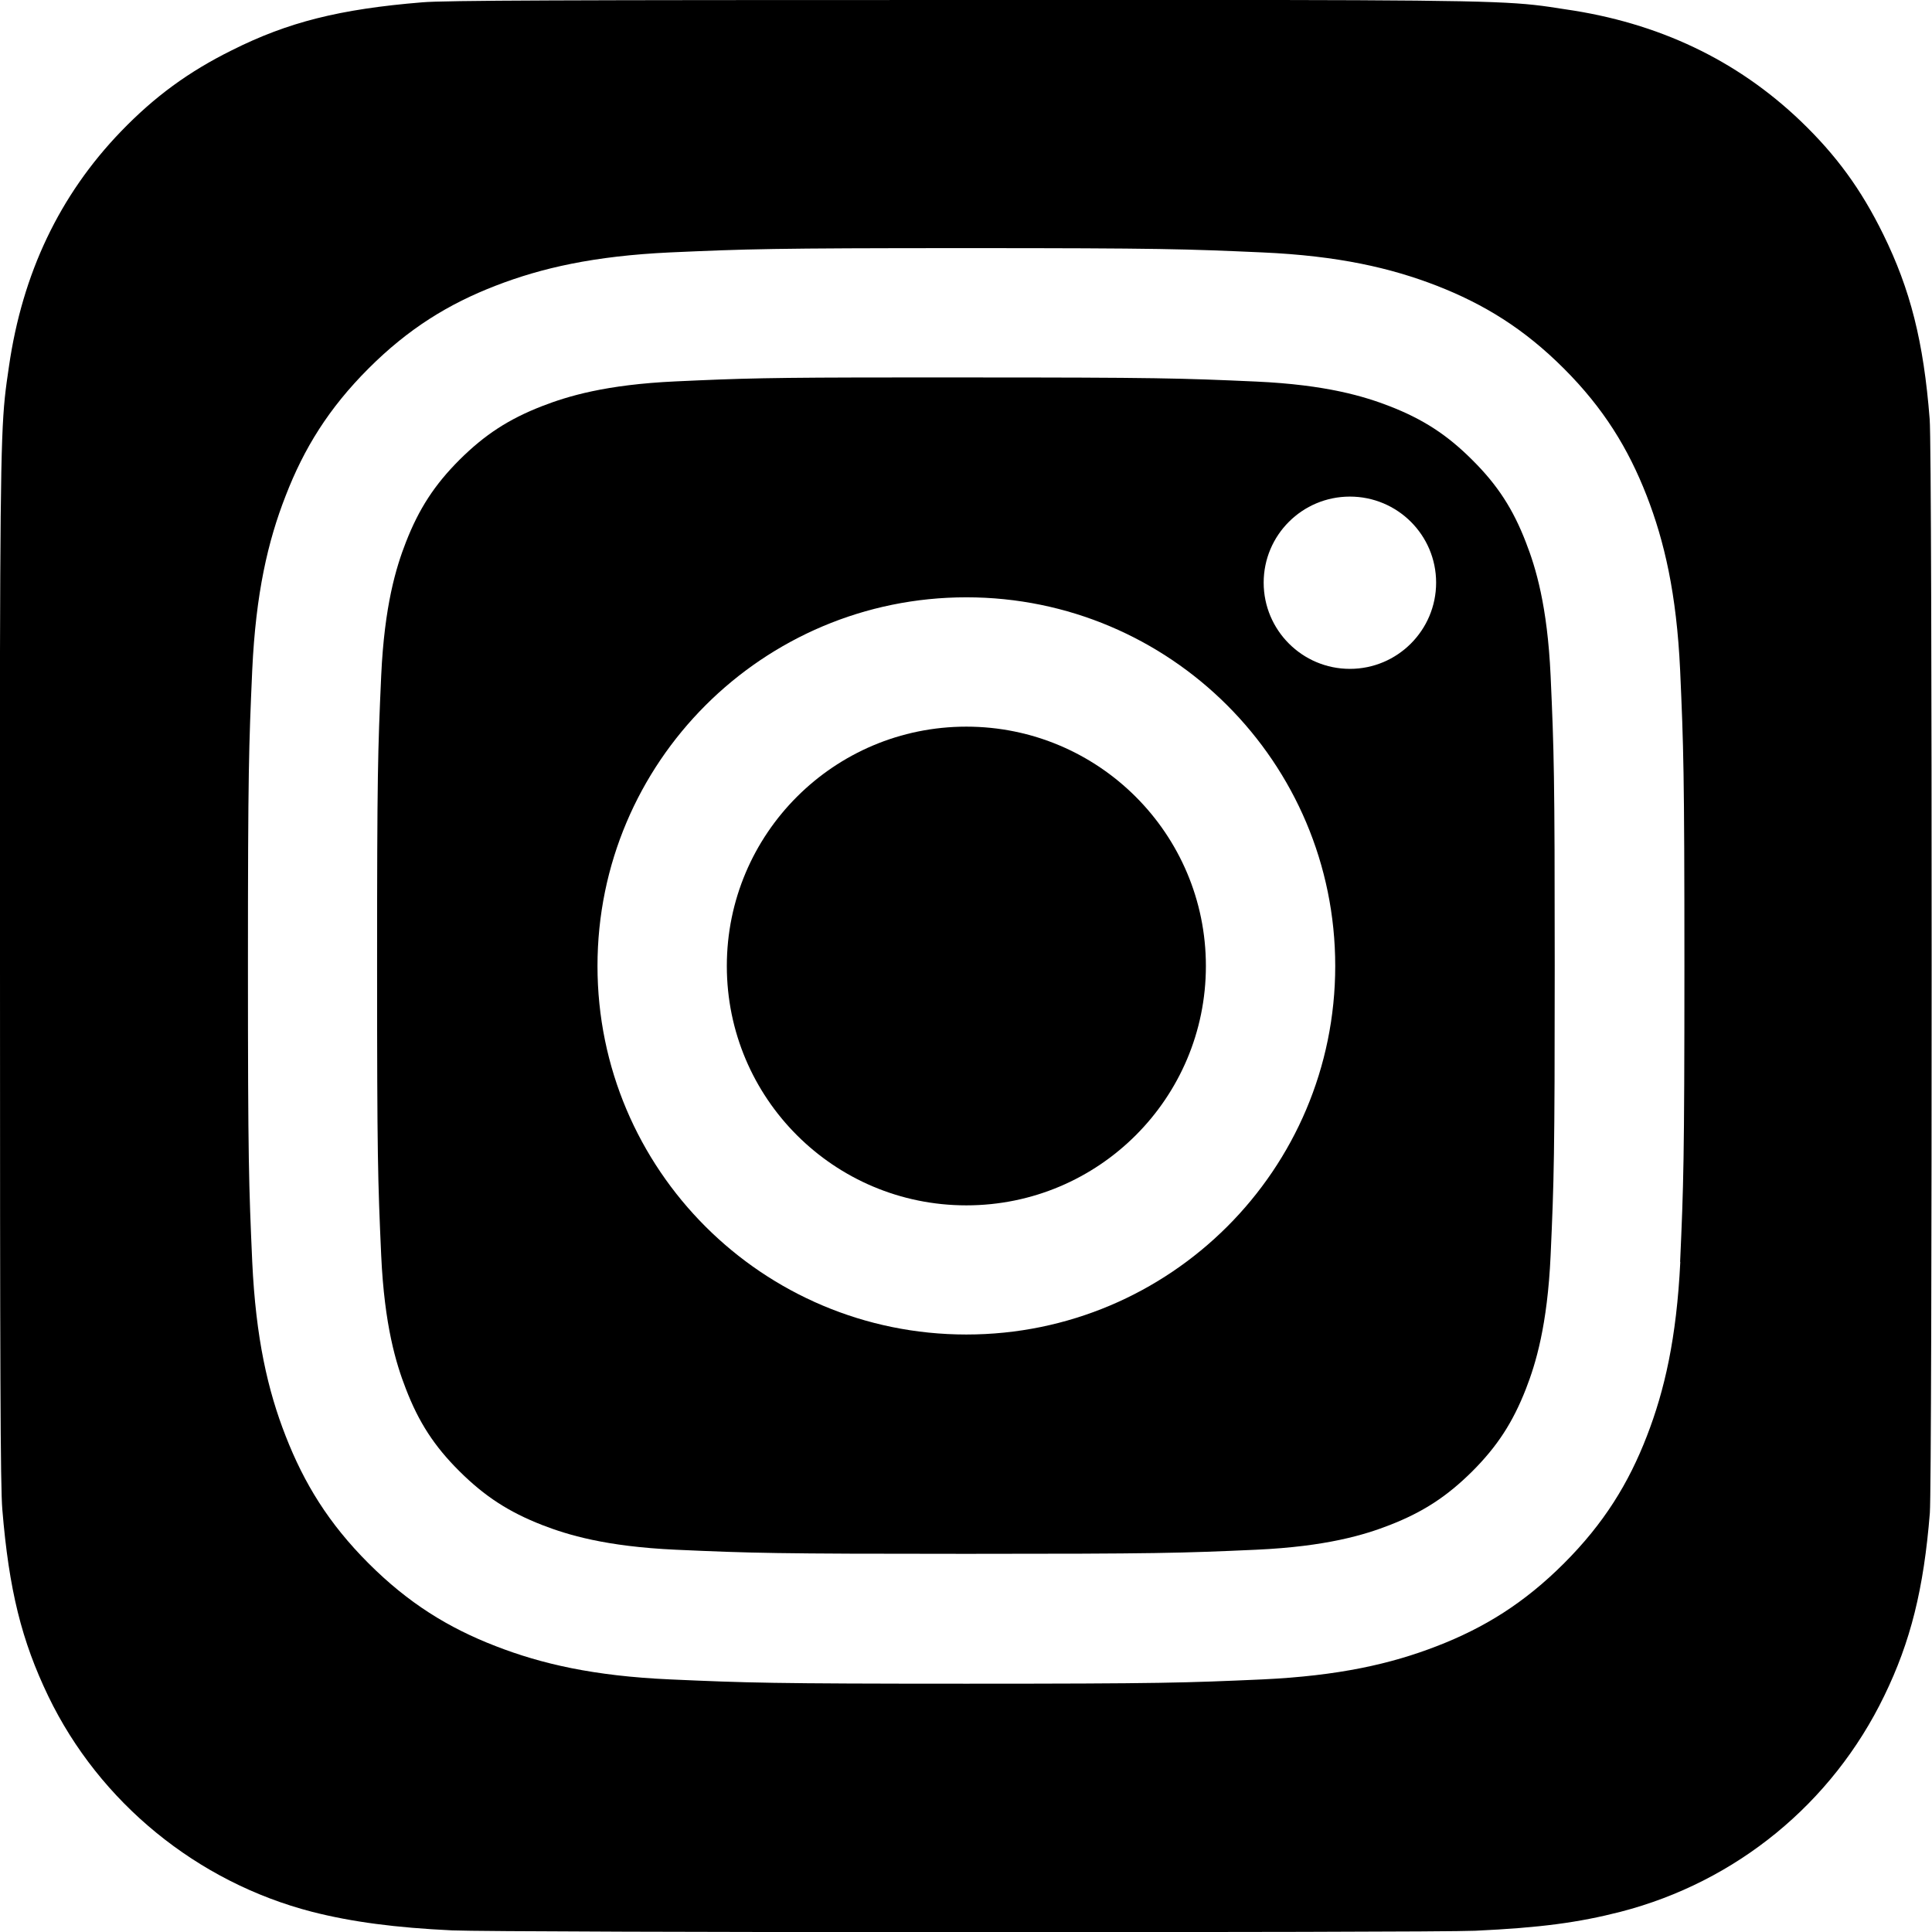 <?xml version="1.0" encoding="UTF-8"?>
<svg xmlns="http://www.w3.org/2000/svg" version="1.1" xmlns:inkscape="http://www.inkscape.org/namespaces/inkscape" xmlns:sodipodi="http://sodipodi.sourceforge.net/DTD/sodipodi-0.dtd" viewBox="0 0 1080 1080">
  <!-- Generator: Adobe Illustrator 28.7.3, SVG Export Plug-In . SVG Version: 1.2.0 Build 164)  -->
  <g>
    <g id="Layer_1">
      <path d="M540.2,406.2h0c-74,0-133.9,59.9-133.9,133.8s59.9,133.8,133.9,133.8,133.9-59.9,133.9-133.8-60-133.8-133.9-133.8Z"/>
      <path d="M1078.7,234.3c-3.4-43.4-10.8-72.5-26-103.4-12.4-25.2-26.2-44.1-46.2-63.3-35.7-34.1-79.4-54.9-131.5-62.4-25-3.9-30-5-159.1-5.2h-175.7C314.7,0,248.8.2,236,1.3c-46.3,3.8-75.1,11.1-106.4,26.8-24.2,12-43.2,25.9-62,45.4C33.3,109.1,12.5,152.8,5,204.9,1.3,230.1.3,235.3,0,364.3v175.5c0,225.3.2,291.2,1.3,304,3.7,45,10.8,73.4,25.7,104.4,28.6,59.3,83.1,103.9,147.4,120.5,22.3,5.7,46.8,8.9,78.4,10.4,13.4.6,149.7,1,286.1,1s272.8-.2,285.8-.8c36.5-1.7,57.8-4.6,81.2-10.6,64.7-16.7,118.3-60.6,147.4-120.7,14.7-30.2,22.1-59.7,25.5-102.3.7-9.3,1-157.7,1-305.8s-.3-296.3-1.1-305.6ZM939.3,705.4c-2.1,42.7-8.8,71.9-18.7,97.4-10.2,26.4-24,48.8-46.3,71.1s-44.7,36.1-71.1,46.3c-25.5,9.9-54.8,16.6-97.5,18.6-42.8,1.9-56.4,2.4-165.5,2.4s-122.8-.5-165.6-2.4c-42.8-1.9-72-8.7-97.5-18.6-26.4-10.2-48.8-24-71.1-46.3s-36-44.7-46.3-71.1c-10-25.5-16.7-54.7-18.7-97.4-1.9-42.8-2.4-56.4-2.4-165.4s.5-122.7,2.4-165.5c2-42.7,8.7-71.9,18.7-97.4,10.2-26.4,24-48.8,46.3-71.1s44.7-36.1,71.1-46.3c25.6-9.9,54.8-16.6,97.5-18.6,42.9-1.9,56.5-2.4,165.5-2.4,109.1,0,122.8.5,165.5,2.4,42.7,1.9,71.9,8.7,97.5,18.6,26.4,10.3,48.8,24,71.1,46.3s36,44.7,46.3,71.1c9.9,25.5,16.7,54.7,18.7,97.4,1.9,42.9,2.4,56.5,2.4,165.5s-.5,122.6-2.4,165.4Z"/>
      <path d="M866.8,377.7c-1.8-39.1-8.3-60.4-13.8-74.5-7.2-18.7-15.9-32.1-30-46.1-14-14-27.4-22.7-46.1-30-14.2-5.5-35.4-12-74.6-13.8-42.4-1.9-55.1-2.3-162.3-2.3h-36.1c-74.8,0-89.2.5-126.2,2.2-39.2,1.8-60.4,8.3-74.6,13.8-18.8,7.3-32.1,16-46.2,30-14,14-22.7,27.4-30,46.1-5.5,14.1-12,35.4-13.8,74.5-1.9,42.3-2.3,54.9-2.3,162.1s.4,119.9,2.3,162.2c1.8,39.1,8.3,60.4,13.8,74.5,7.2,18.7,15.9,32.1,30,46.1,14.1,14,27.5,22.7,46.2,30,14.2,5.5,35.4,12,74.6,13.8,42.4,1.9,55,2.3,162.3,2.3s120-.4,162.3-2.3c39.2-1.8,60.5-8.3,74.6-13.8,18.7-7.3,32-16,46.1-30,14-14,22.7-27.4,30-46.1,5.5-14.1,12-35.4,13.8-74.5,1.9-42.3,2.3-55,2.3-162.1s-.4-119.8-2.3-162.1ZM540.2,746c-113.9,0-206.2-92.2-206.2-206s92.3-206.1,206.2-206.1,206.2,92.3,206.2,206.1-92.3,206-206.2,206ZM754.6,373.9c-26.6,0-48.2-21.6-48.2-48.2s21.6-48.1,48.2-48.1,48.2,21.5,48.2,48.1-21.6,48.2-48.2,48.2Z"/>
    </g>
  </g>
</svg>